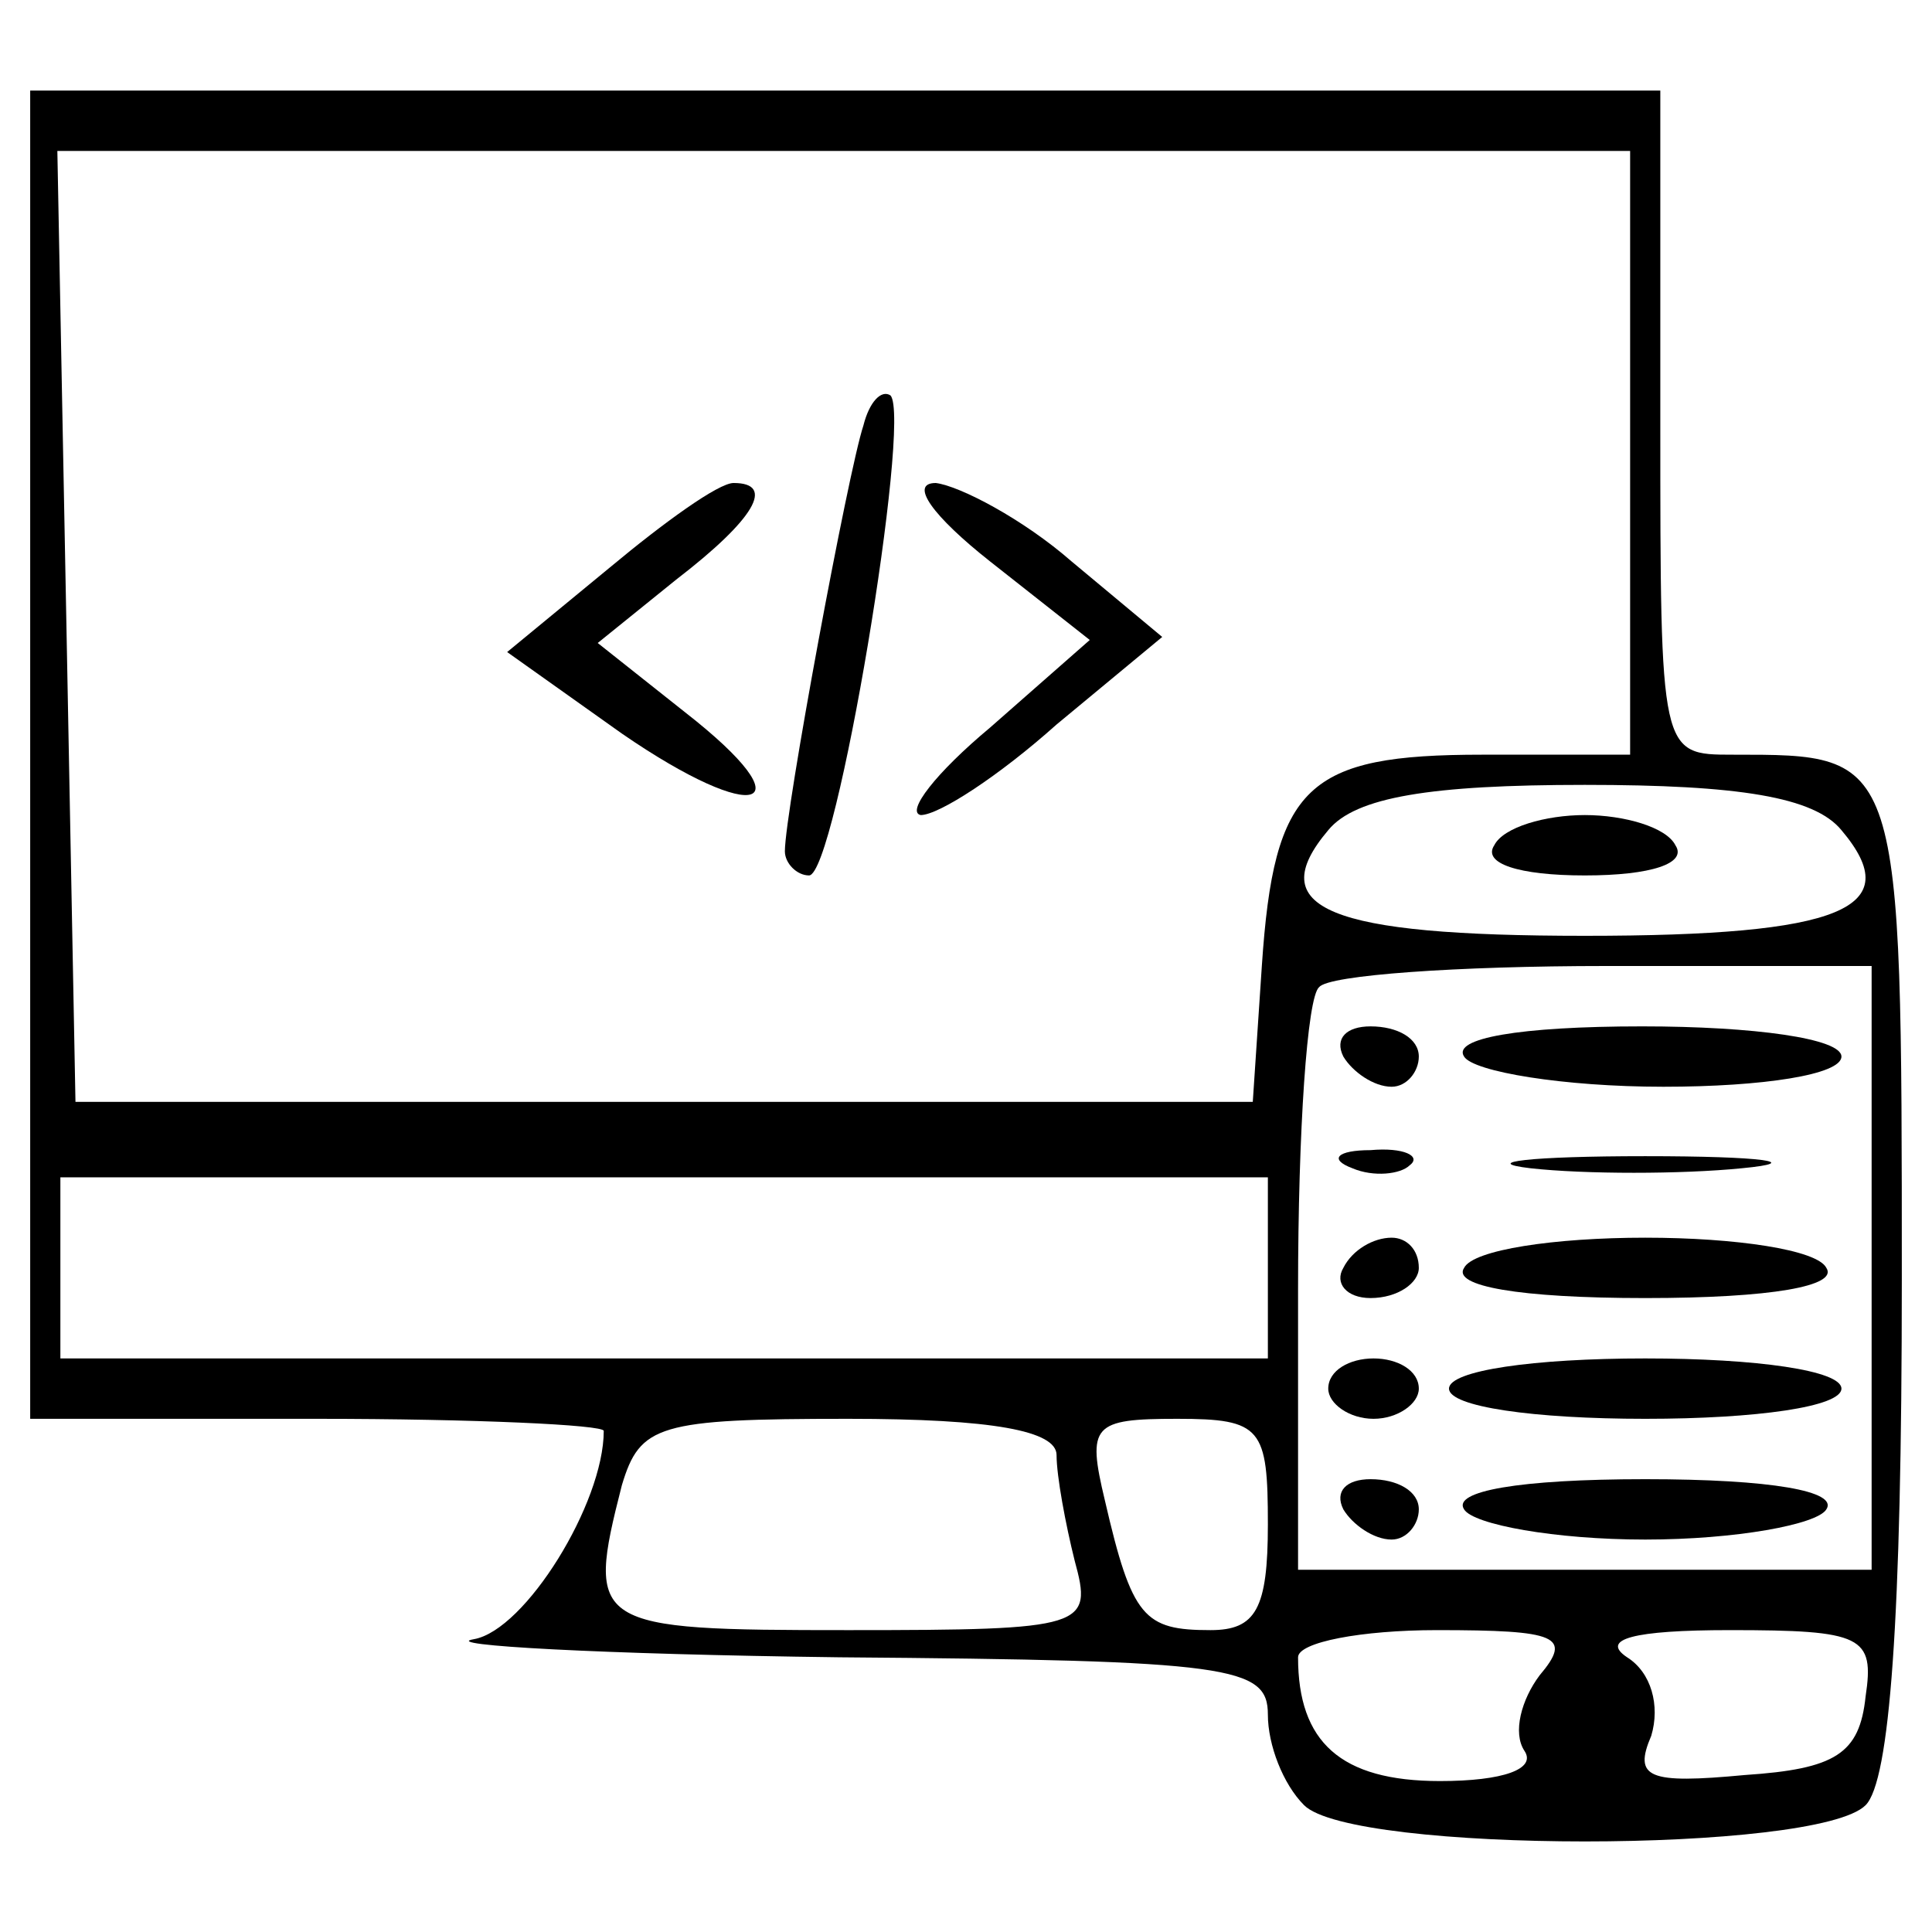 <?xml version="1.0" standalone="no"?>
<!DOCTYPE svg PUBLIC "-//W3C//DTD SVG 20010904//EN"
 "http://www.w3.org/TR/2001/REC-SVG-20010904/DTD/svg10.dtd">
<svg version="1.0" xmlns="http://www.w3.org/2000/svg"
 width="64pt" height="64pt" viewBox="0 0 64 64"
 preserveAspectRatio="xMidYMid meet">

<g transform="translate(0,64) scale(0.1,-0.1)"
fill="#000000" stroke="none">
<path d="M10 390 l0 -220 95 0 c52 0 95 -2 95 -4 0 -24 -26 -66 -43 -69 -12
-2 42 -5 121 -6 130 -1 142 -3 142 -19 0 -10 5 -23 12 -30 16 -16 170 -16 186
0 8 8 12 61 12 174 0 175 0 174 -56 174 -24 0 -24 0 -24 110 l0 110 -270 0
-270 0 0 -220z m530 100 l0 -100 -49 0 c-58 0 -69 -10 -73 -70 l-3 -45 -195 0
-195 0 -3 158 -3 157 261 0 260 0 0 -100z m70 -125 c22 -26 0 -35 -85 -35 -85
0 -107 9 -85 35 9 11 34 15 85 15 51 0 76 -4 85 -15z m10 -145 l0 -100 -95 0
-95 0 0 93 c0 52 3 97 7 100 3 4 46 7 95 7 l88 0 0 -100z m-200 0 l0 -30 -200
0 -200 0 0 30 0 30 200 0 200 0 0 -30z m-70 -62 c0 -7 3 -23 6 -35 6 -22 4
-23 -75 -23 -85 0 -87 1 -75 48 6 20 12 22 75 22 48 0 69 -4 69 -12z m70 -23
c0 -28 -4 -35 -19 -35 -22 0 -26 4 -35 43 -6 25 -4 27 24 27 28 0 30 -3 30
-35z m90 -50 c-6 -8 -9 -19 -5 -25 4 -6 -7 -10 -28 -10 -33 0 -47 13 -47 41 0
5 21 9 46 9 40 0 45 -2 34 -15z m108 -7 c-2 -19 -10 -24 -40 -26 -32 -3 -37
-1 -31 13 3 10 0 21 -8 26 -9 6 2 9 34 9 44 0 48 -2 45 -22z"/>
<path d="M286 499 c-5 -15 -26 -128 -26 -141 0 -4 4 -8 8 -8 9 0 34 151 27
159 -3 2 -7 -2 -9 -10z"/>
<path d="M202 452 l-34 -28 38 -27 c45 -31 62 -25 21 7 l-29 23 26 21 c26 20
33 32 19 32 -5 0 -23 -13 -41 -28z"/>
<path d="M328 454 l33 -26 -33 -29 c-18 -15 -28 -28 -23 -29 6 0 26 13 45 30
l35 29 -30 25 c-16 14 -37 25 -45 26 -9 0 -1 -11 18 -26z"/>
<path d="M495 360 c-4 -6 8 -10 30 -10 22 0 34 4 30 10 -3 6 -17 10 -30 10
-13 0 -27 -4 -30 -10z"/>
<path d="M445 290 c3 -5 10 -10 16 -10 5 0 9 5 9 10 0 6 -7 10 -16 10 -8 0
-12 -4 -9 -10z"/>
<path d="M485 290 c3 -5 33 -10 66 -10 33 0 59 4 59 10 0 6 -29 10 -66 10 -41
0 -63 -4 -59 -10z"/>
<path d="M448 253 c7 -3 16 -2 19 1 4 3 -2 6 -13 5 -11 0 -14 -3 -6 -6z"/>
<path d="M507 253 c18 -2 50 -2 70 0 21 2 7 4 -32 4 -38 0 -55 -2 -38 -4z"/>
<path d="M445 220 c-3 -5 1 -10 9 -10 9 0 16 5 16 10 0 6 -4 10 -9 10 -6 0
-13 -4 -16 -10z"/>
<path d="M485 220 c-4 -6 18 -10 60 -10 42 0 64 4 60 10 -3 6 -30 10 -60 10
-30 0 -57 -4 -60 -10z"/>
<path d="M440 180 c0 -5 7 -10 15 -10 8 0 15 5 15 10 0 6 -7 10 -15 10 -8 0
-15 -4 -15 -10z"/>
<path d="M480 180 c0 -6 28 -10 65 -10 37 0 65 4 65 10 0 6 -28 10 -65 10 -37
0 -65 -4 -65 -10z"/>
<path d="M445 140 c3 -5 10 -10 16 -10 5 0 9 5 9 10 0 6 -7 10 -16 10 -8 0
-12 -4 -9 -10z"/>
<path d="M485 140 c3 -5 30 -10 60 -10 30 0 57 5 60 10 4 6 -18 10 -60 10 -42
0 -64 -4 -60 -10z"/>
</g>
</svg>
